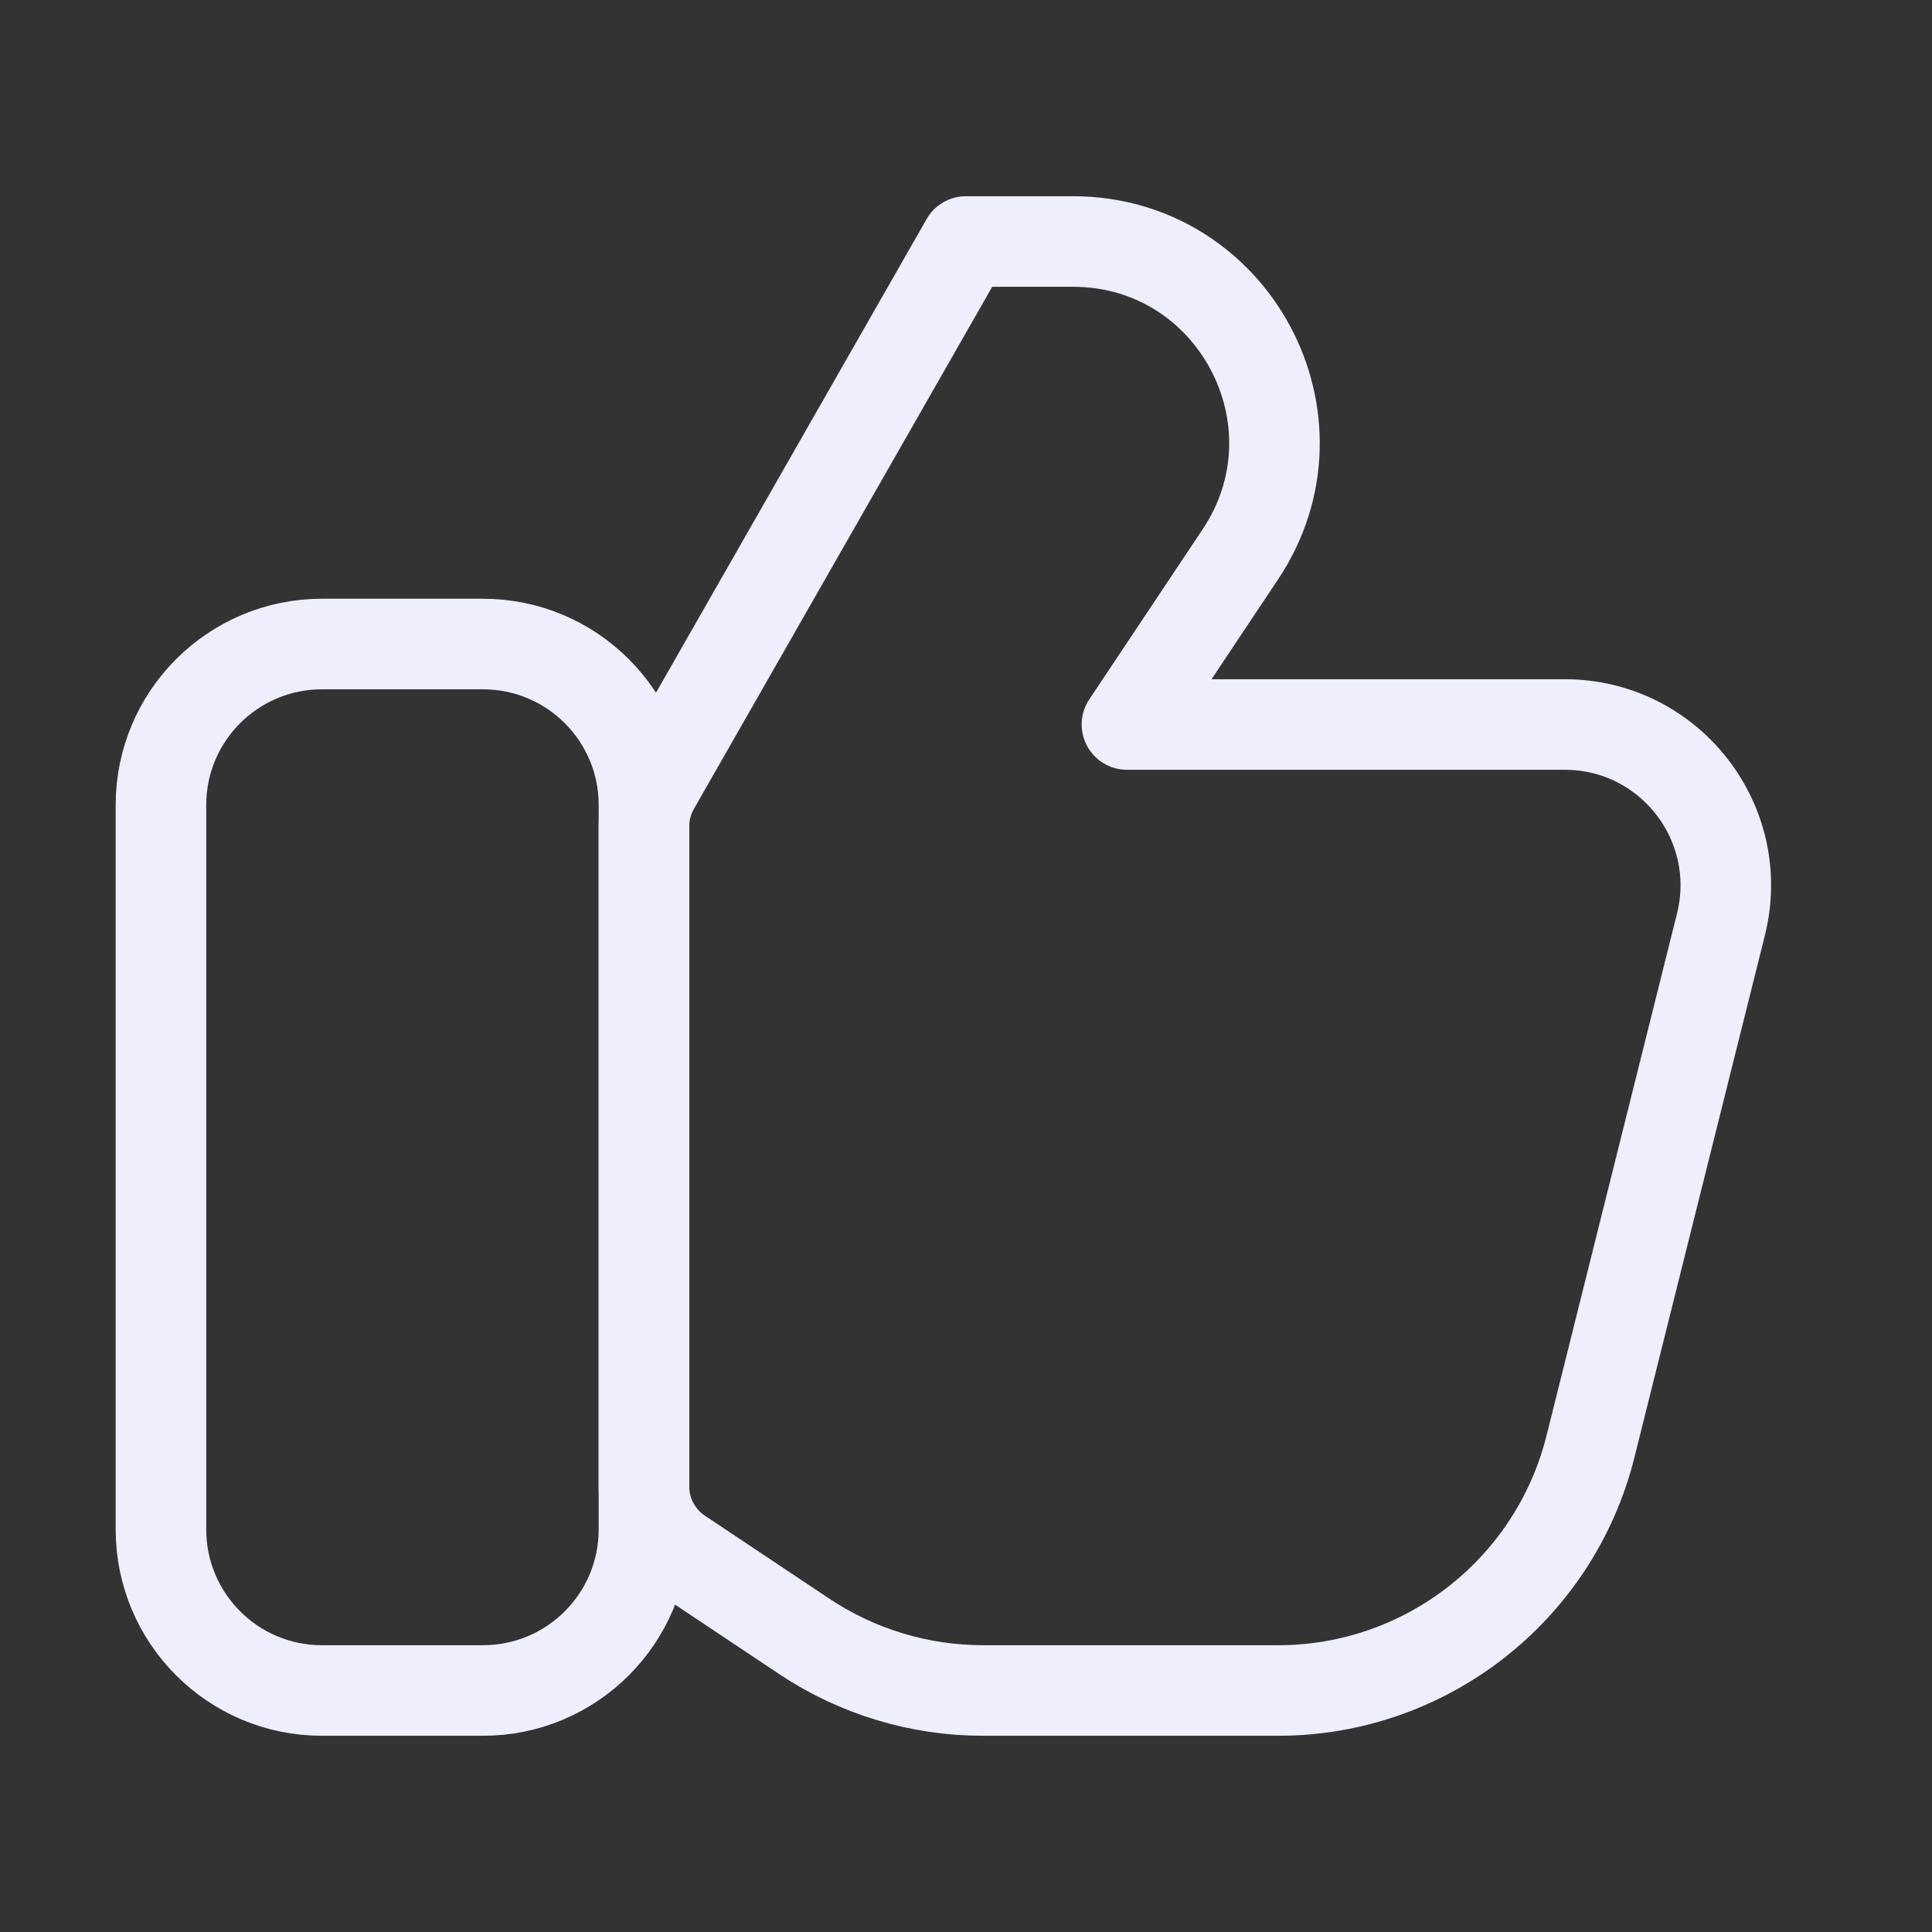 <svg width="32" height="32" viewBox="0 0 32 32" fill="none" xmlns="http://www.w3.org/2000/svg">
<rect x="0" y="0" width="32" height="32" fill="#333333" stroke="none"/>
<path d="M7.999 10.667H5.333C3.86 10.667 2.666 11.861 2.666 13.333V25.333C2.666 26.806 3.86 28 5.333 28H7.999C9.472 28 10.666 26.806 10.666 25.333V13.333C10.666 11.861 9.472 10.667 7.999 10.667Z" stroke="#EFEEFC" stroke-width="1.5" stroke-linecap="round" stroke-linejoin="round"/>
<path d="M21.169 28H16.281C15.228 28 14.198 27.688 13.322 27.104L11.26 25.729C10.889 25.482 10.666 25.066 10.666 24.62V13.687C10.666 13.455 10.727 13.227 10.842 13.026L15.999 4H17.771C20.433 4 22.021 6.967 20.544 9.182L18.666 12H25.917C27.652 12 28.925 13.63 28.504 15.313L26.343 23.96C25.749 26.334 23.616 28 21.169 28Z" stroke="#EFEEFC" stroke-width="1.5" stroke-linecap="round" stroke-linejoin="round"/>
</svg>
